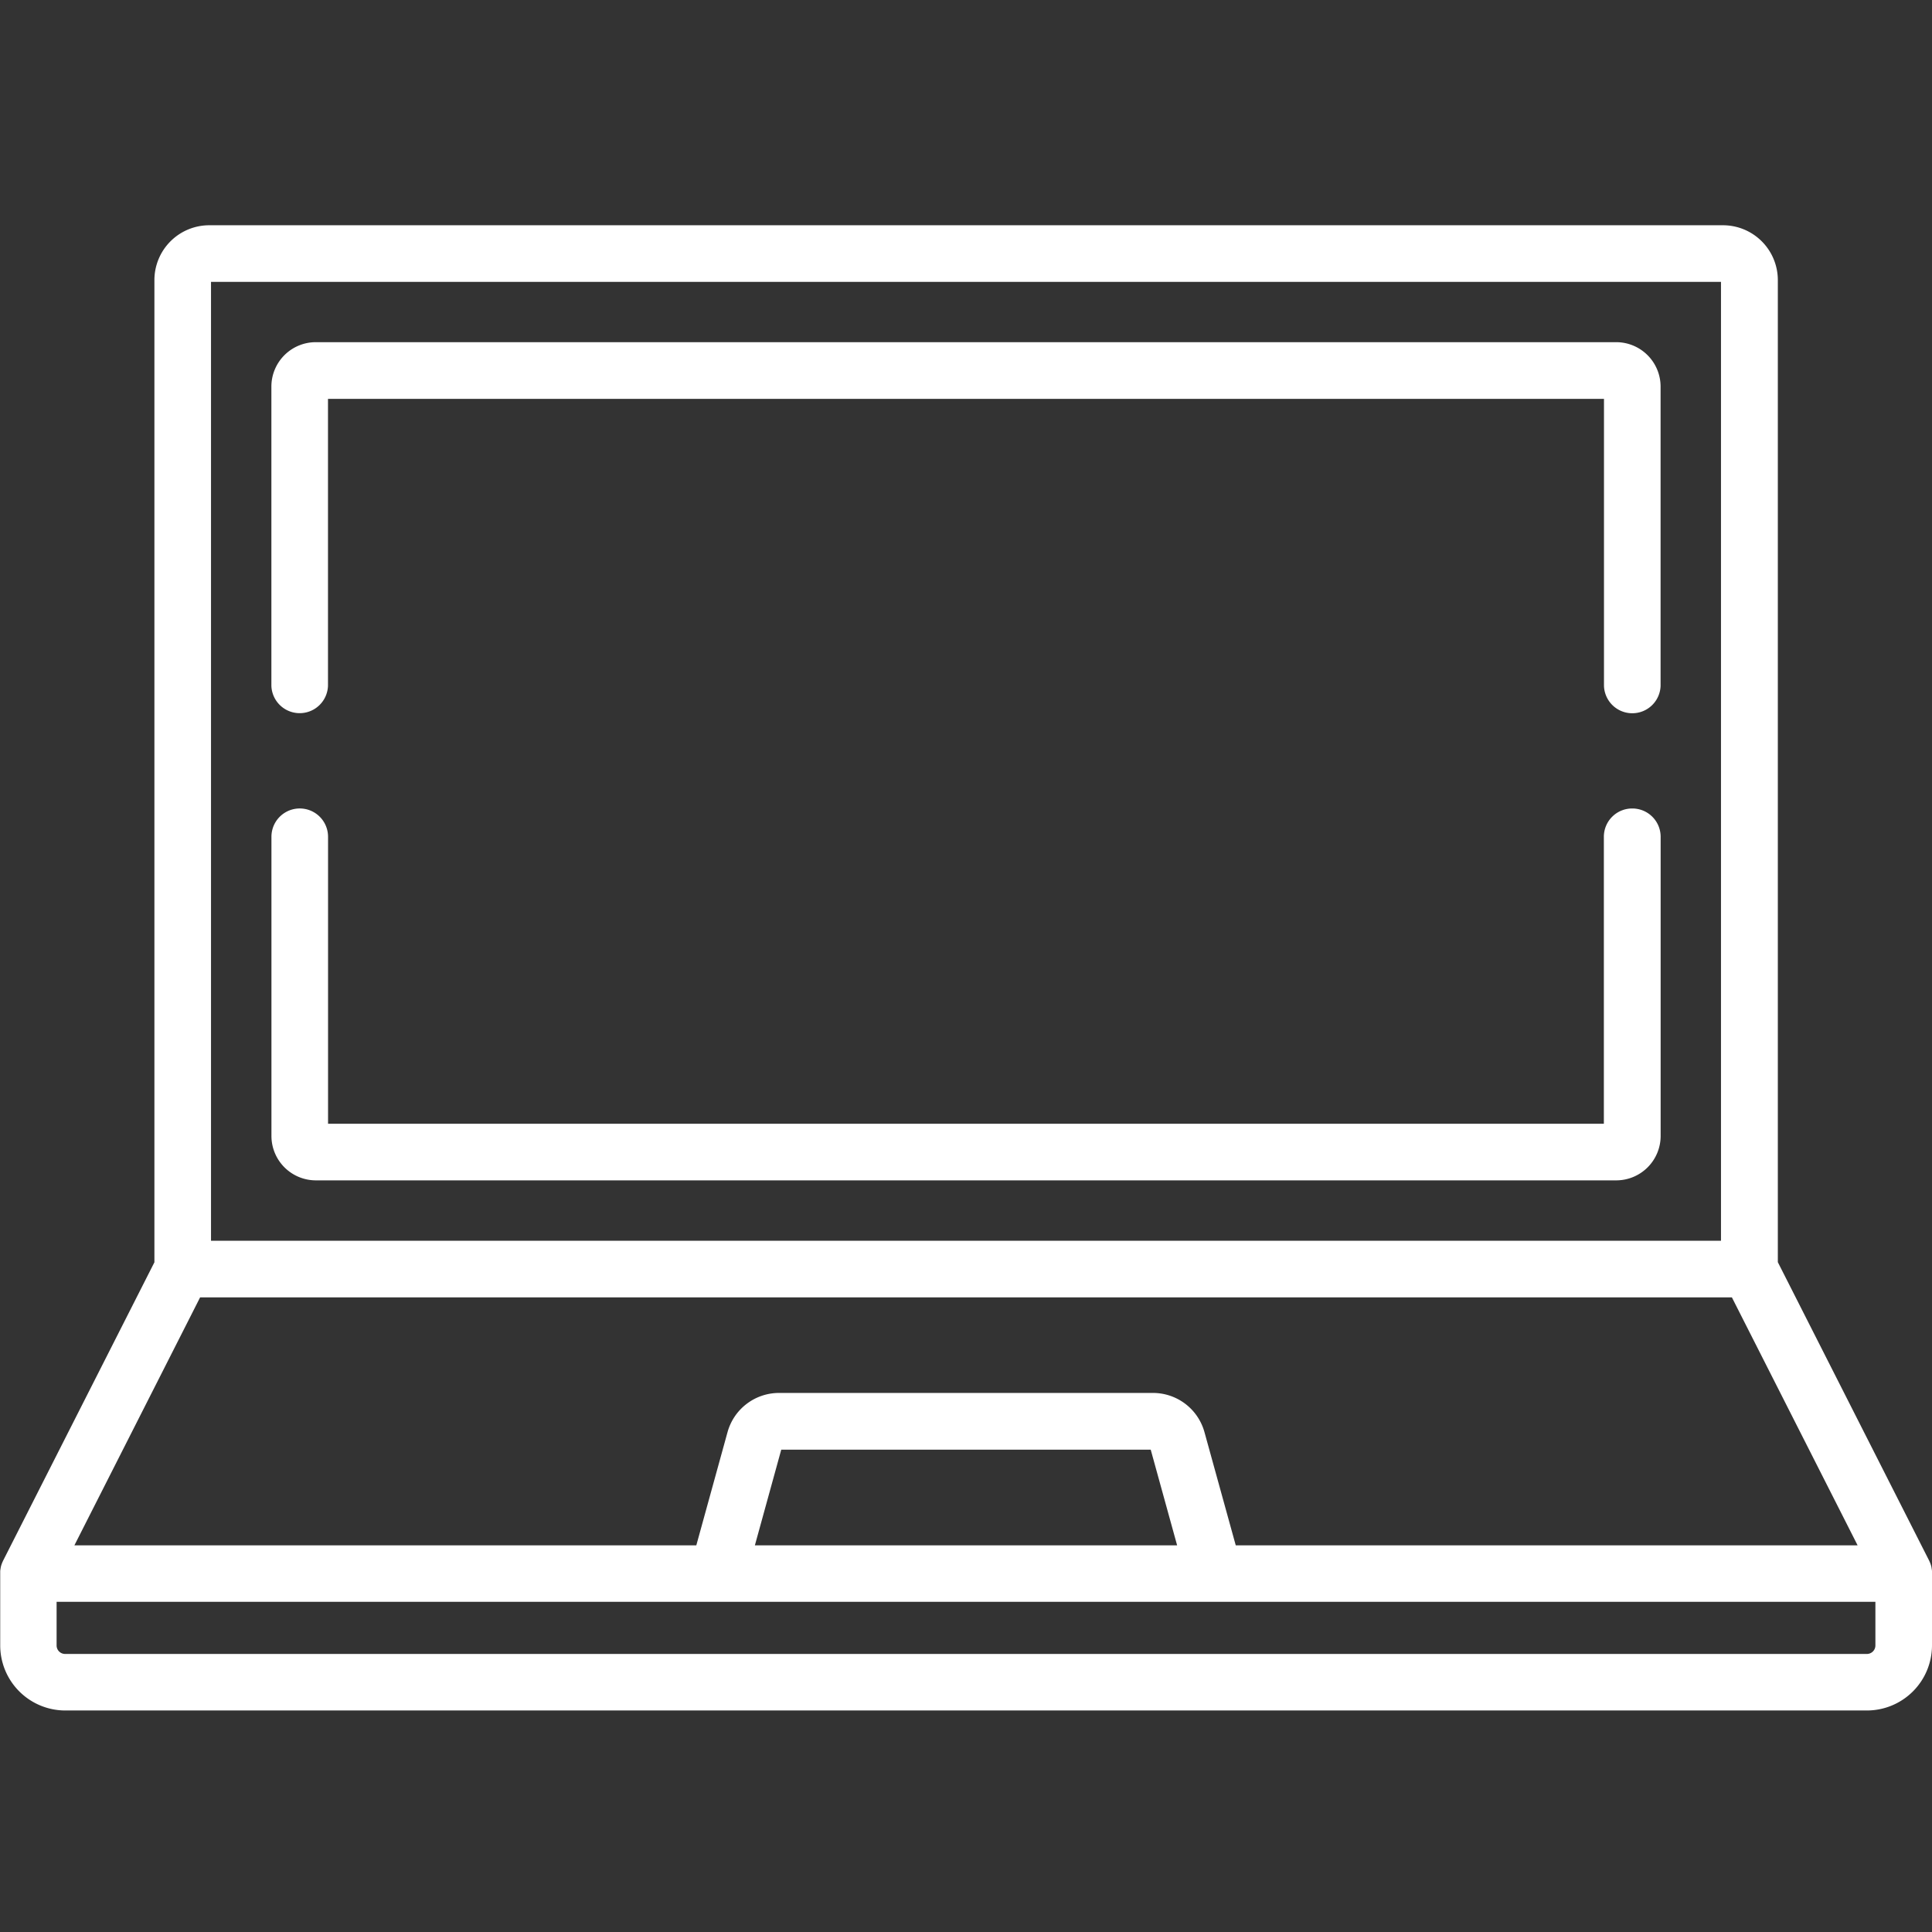 <svg xmlns="http://www.w3.org/2000/svg" width="64" height="64" viewBox="0 0 64 64">
  <rect x="0" y="0" width="64" height="64" fill="#333333" stroke="none"/>
  <g id="tab02-wh" transform="translate(7233 15476)">
    <g id="_002-laptop" data-name="002-laptop" transform="translate(-7233 -15468.537)">
      <g id="グループ_1117" data-name="グループ 1117" transform="translate(0 0)">
        <g id="グループ_1116" data-name="グループ 1116">
          <path id="パス_752" data-name="パス 752" d="M64,103.809c0-.009,0-.019,0-.028a.918.918,0,0,0-.016-.109l0-.011a.909.909,0,0,0-.027-.1l-.009-.025q-.016-.043-.035-.083l-.006-.014-5.014-9.89V61.016A1.817,1.817,0,0,0,57.07,59.2H6.93a1.817,1.817,0,0,0-1.815,1.815V93.553L.1,103.443l-.006.014c-.013.027-.025.055-.035.083l-.009.025a.953.953,0,0,0-.027.1l0,.01a.924.924,0,0,0-.016.109c0,.009,0,.019,0,.028s0,.039,0,.059v2.378A2.158,2.158,0,0,0,2.155,108.4H61.844A2.158,2.158,0,0,0,64,106.245v-2.378C64,103.847,64,103.828,64,103.809ZM6.99,61.076H57.01V92.84H6.99ZM6.629,94.715H57.371l4.165,8.215h-20.6L39.9,99.181a1.77,1.77,0,0,0-1.7-1.3H25.8a1.77,1.77,0,0,0-1.7,1.3l-1.034,3.749H2.464Zm32.365,8.215H25.006l.874-3.17H38.119Zm23.131,3.316a.281.281,0,0,1-.28.281H2.155a.281.281,0,0,1-.28-.281V104.8h60.25Z" transform="translate(0 -59.201)" fill="#fff"/>
        </g>
      </g>
      <g id="グループ_1119" data-name="グループ 1119" transform="translate(8.99 19.319)">
        <g id="グループ_1118" data-name="グループ 1118">
          <path id="パス_753" data-name="パス 753" d="M117,213.756a.937.937,0,0,0-.937.938V224.2H73.8v-9.507a.937.937,0,0,0-1.875,0v9.912a1.472,1.472,0,0,0,1.47,1.47h43.079a1.472,1.472,0,0,0,1.47-1.47v-9.912A.938.938,0,0,0,117,213.756Z" transform="translate(-71.923 -213.756)" fill="#fff"/>
        </g>
      </g>
      <g id="グループ_1121" data-name="グループ 1121" transform="translate(8.99 3.875)">
        <g id="グループ_1120" data-name="グループ 1120">
          <path id="パス_754" data-name="パス 754" d="M116.472,90.2H73.393a1.472,1.472,0,0,0-1.47,1.47v9.912a.938.938,0,0,0,1.875,0V92.078h42.269v9.507a.938.938,0,0,0,1.875,0V91.673A1.472,1.472,0,0,0,116.472,90.2Z" transform="translate(-71.923 -90.203)" fill="#fff"/>
        </g>
      </g>
    </g>
    <rect id="長方形_728" data-name="長方形 728" width="64" height="64" transform="translate(-7233 -15476)" fill="none"/>
  </g>
</svg>
